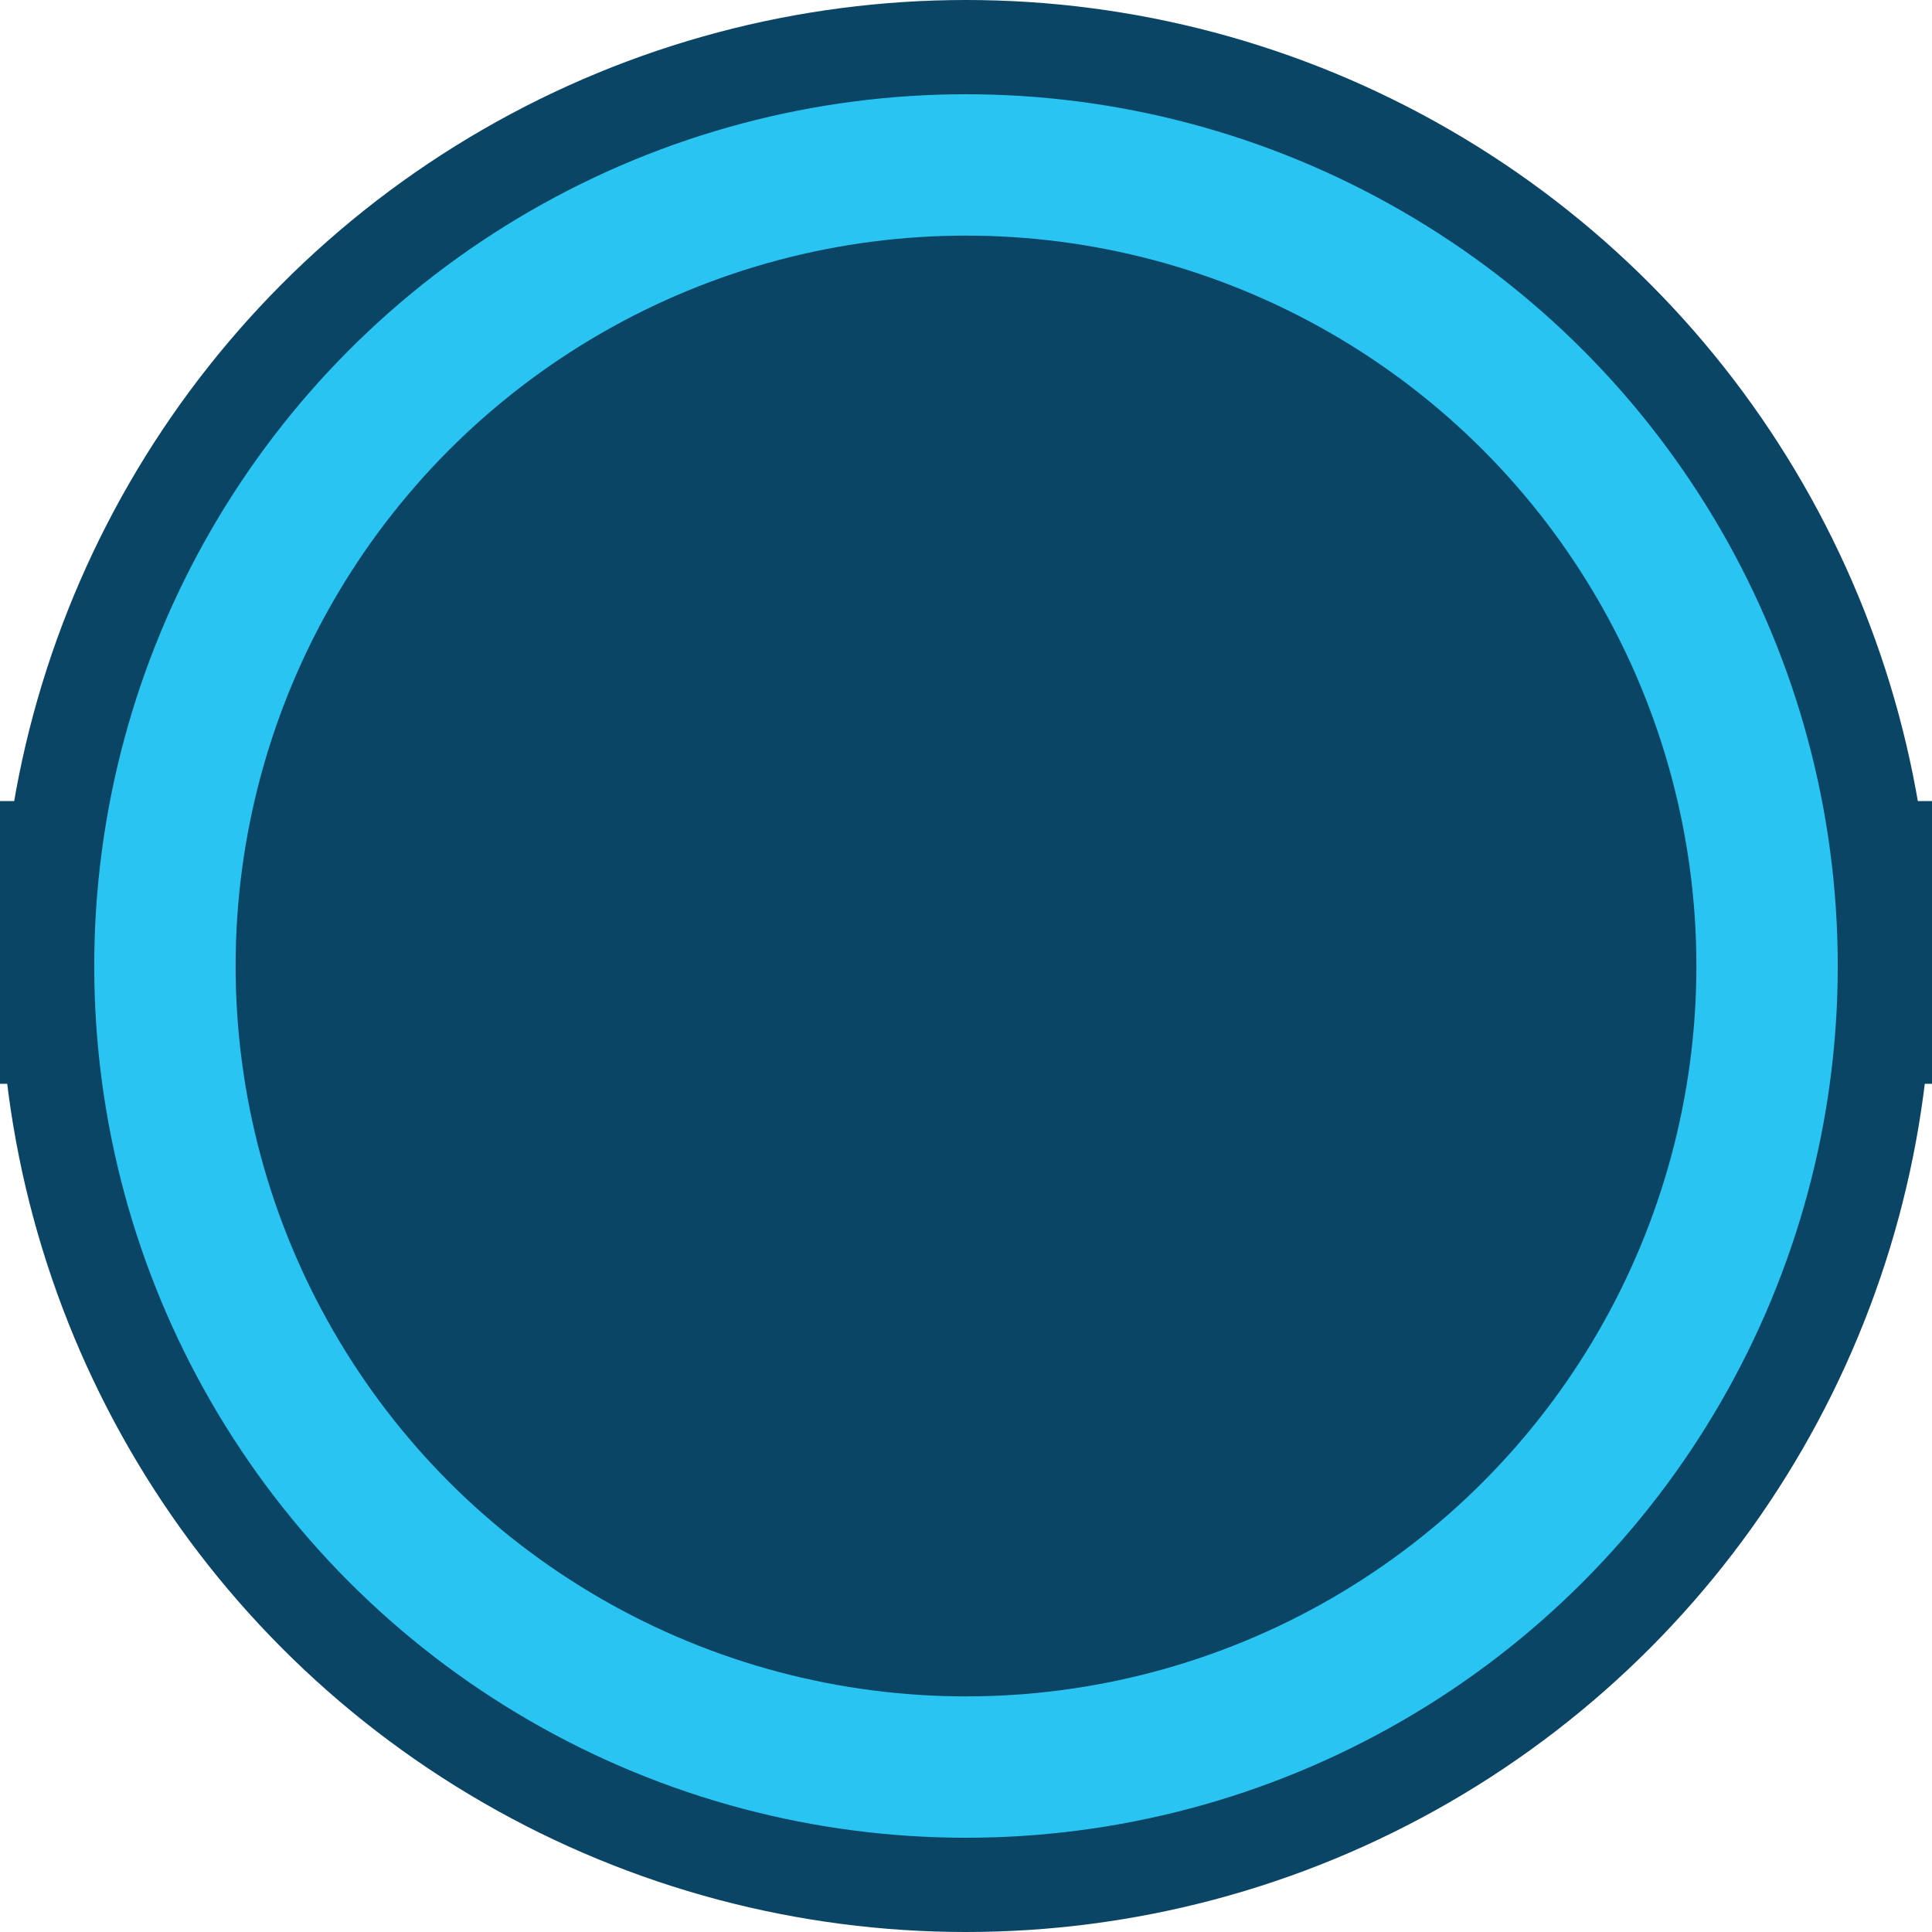 <svg width="41" height="41" viewBox="0 0 41 41" fill="none" xmlns="http://www.w3.org/2000/svg">
<rect width="41" height="41" fill="#F5F5F5"/>
<g clip-path="url(#clip0_0_1)">
<rect width="1440" height="1493" transform="translate(-235 -907)" fill="white"/>
<line x1="-104" y1="20" x2="543" y2="20" stroke="#0B4566" stroke-width="6"/>
<circle cx="20.5" cy="20.5" r="19.5" fill="#29C4F2" stroke="#0B4566" stroke-width="2"/>
<circle cx="20.5" cy="20.5" r="15.5" fill="#0B4566"/>
</g>
<defs>
<clipPath id="clip0_0_1">
<rect width="1440" height="1493" fill="white" transform="translate(-235 -907)"/>
</clipPath>
</defs>
</svg>
